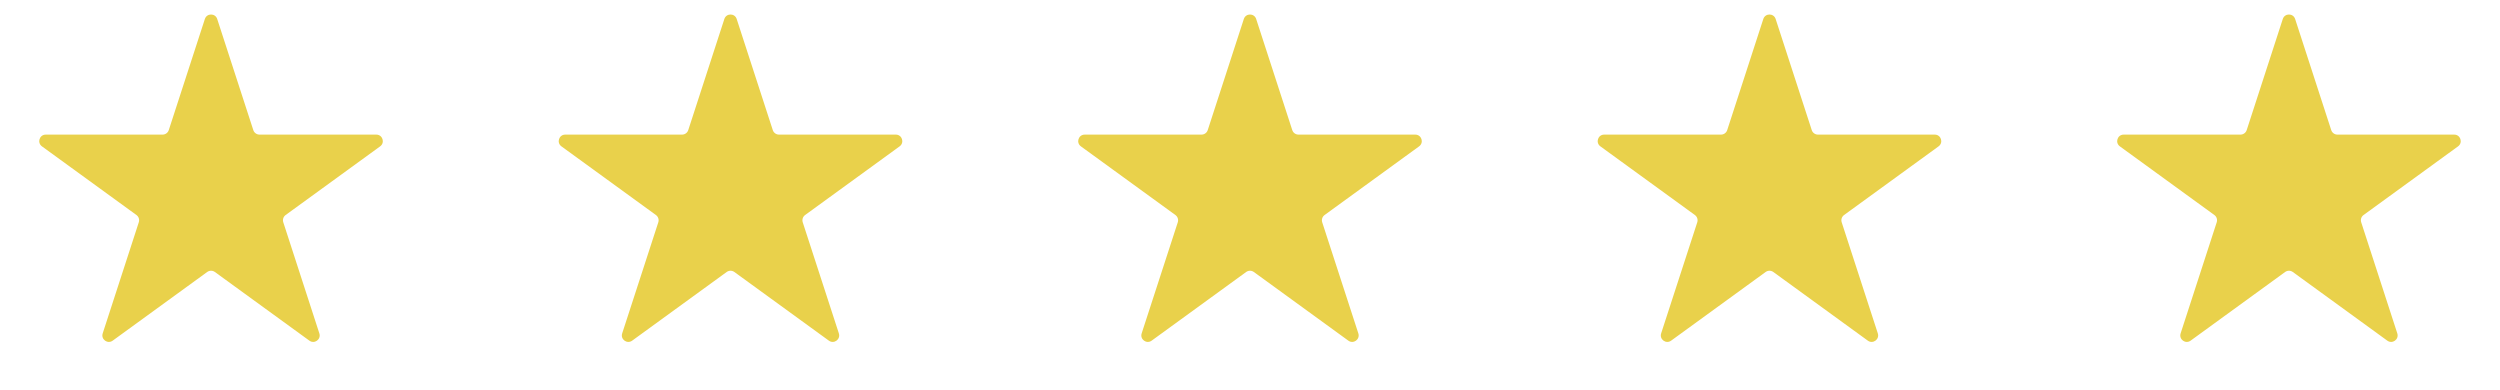 <?xml version="1.0" encoding="UTF-8"?> <svg xmlns="http://www.w3.org/2000/svg" width="77" height="12" viewBox="0 0 77 12" fill="none"><path d="M6.31 0.585C6.37 0.401 6.63 0.401 6.69 0.585L7.802 4.008C7.829 4.09 7.906 4.146 7.992 4.146H11.591C11.784 4.146 11.865 4.394 11.708 4.508L8.797 6.623C8.727 6.674 8.698 6.764 8.725 6.846L9.836 10.269C9.896 10.453 9.685 10.606 9.529 10.492L6.618 8.377C6.547 8.326 6.453 8.326 6.382 8.377L3.471 10.492C3.315 10.606 3.104 10.453 3.163 10.269L4.275 6.846C4.302 6.764 4.273 6.674 4.203 6.623L1.292 4.508C1.135 4.394 1.215 4.146 1.409 4.146H5.008C5.094 4.146 5.171 4.09 5.198 4.008L6.31 0.585Z" fill="#E9D14B"></path><path d="M22.31 0.585C22.37 0.401 22.63 0.401 22.69 0.585L23.802 4.008C23.829 4.09 23.906 4.146 23.992 4.146H27.591C27.785 4.146 27.865 4.394 27.708 4.508L24.797 6.623C24.727 6.674 24.698 6.764 24.724 6.846L25.837 10.269C25.896 10.453 25.686 10.606 25.529 10.492L22.618 8.377C22.547 8.326 22.453 8.326 22.382 8.377L19.471 10.492C19.314 10.606 19.104 10.453 19.163 10.269L20.276 6.846C20.302 6.764 20.273 6.674 20.203 6.623L17.292 4.508C17.135 4.394 17.215 4.146 17.409 4.146H21.008C21.094 4.146 21.171 4.09 21.198 4.008L22.31 0.585Z" fill="#E9D14B"></path><path d="M38.31 0.585C38.37 0.401 38.63 0.401 38.69 0.585L39.802 4.008C39.829 4.09 39.906 4.146 39.992 4.146H43.591C43.785 4.146 43.865 4.394 43.708 4.508L40.797 6.623C40.727 6.674 40.698 6.764 40.724 6.846L41.837 10.269C41.896 10.453 41.685 10.606 41.529 10.492L38.618 8.377C38.547 8.326 38.453 8.326 38.382 8.377L35.471 10.492C35.315 10.606 35.104 10.453 35.163 10.269L36.276 6.846C36.302 6.764 36.273 6.674 36.203 6.623L33.292 4.508C33.135 4.394 33.215 4.146 33.409 4.146H37.008C37.094 4.146 37.171 4.09 37.198 4.008L38.31 0.585Z" fill="#E9D14B"></path><path d="M54.31 0.585C54.37 0.401 54.63 0.401 54.69 0.585L55.802 4.008C55.829 4.09 55.906 4.146 55.992 4.146H59.591C59.785 4.146 59.865 4.394 59.708 4.508L56.797 6.623C56.727 6.674 56.698 6.764 56.724 6.846L57.837 10.269C57.896 10.453 57.685 10.606 57.529 10.492L54.618 8.377C54.547 8.326 54.453 8.326 54.382 8.377L51.471 10.492C51.315 10.606 51.104 10.453 51.163 10.269L52.276 6.846C52.302 6.764 52.273 6.674 52.203 6.623L49.292 4.508C49.135 4.394 49.215 4.146 49.409 4.146H53.008C53.094 4.146 53.171 4.09 53.198 4.008L54.31 0.585Z" fill="#E9D14B"></path><path d="M70.31 0.585C70.37 0.401 70.63 0.401 70.69 0.585L71.802 4.008C71.829 4.09 71.906 4.146 71.992 4.146H75.591C75.784 4.146 75.865 4.394 75.708 4.508L72.797 6.623C72.727 6.674 72.698 6.764 72.725 6.846L73.837 10.269C73.896 10.453 73.686 10.606 73.529 10.492L70.618 8.377C70.547 8.326 70.453 8.326 70.382 8.377L67.471 10.492C67.314 10.606 67.104 10.453 67.163 10.269L68.275 6.846C68.302 6.764 68.273 6.674 68.203 6.623L65.292 4.508C65.135 4.394 65.216 4.146 65.409 4.146H69.008C69.094 4.146 69.171 4.09 69.198 4.008L70.31 0.585Z" fill="#E9D14B"></path></svg> 